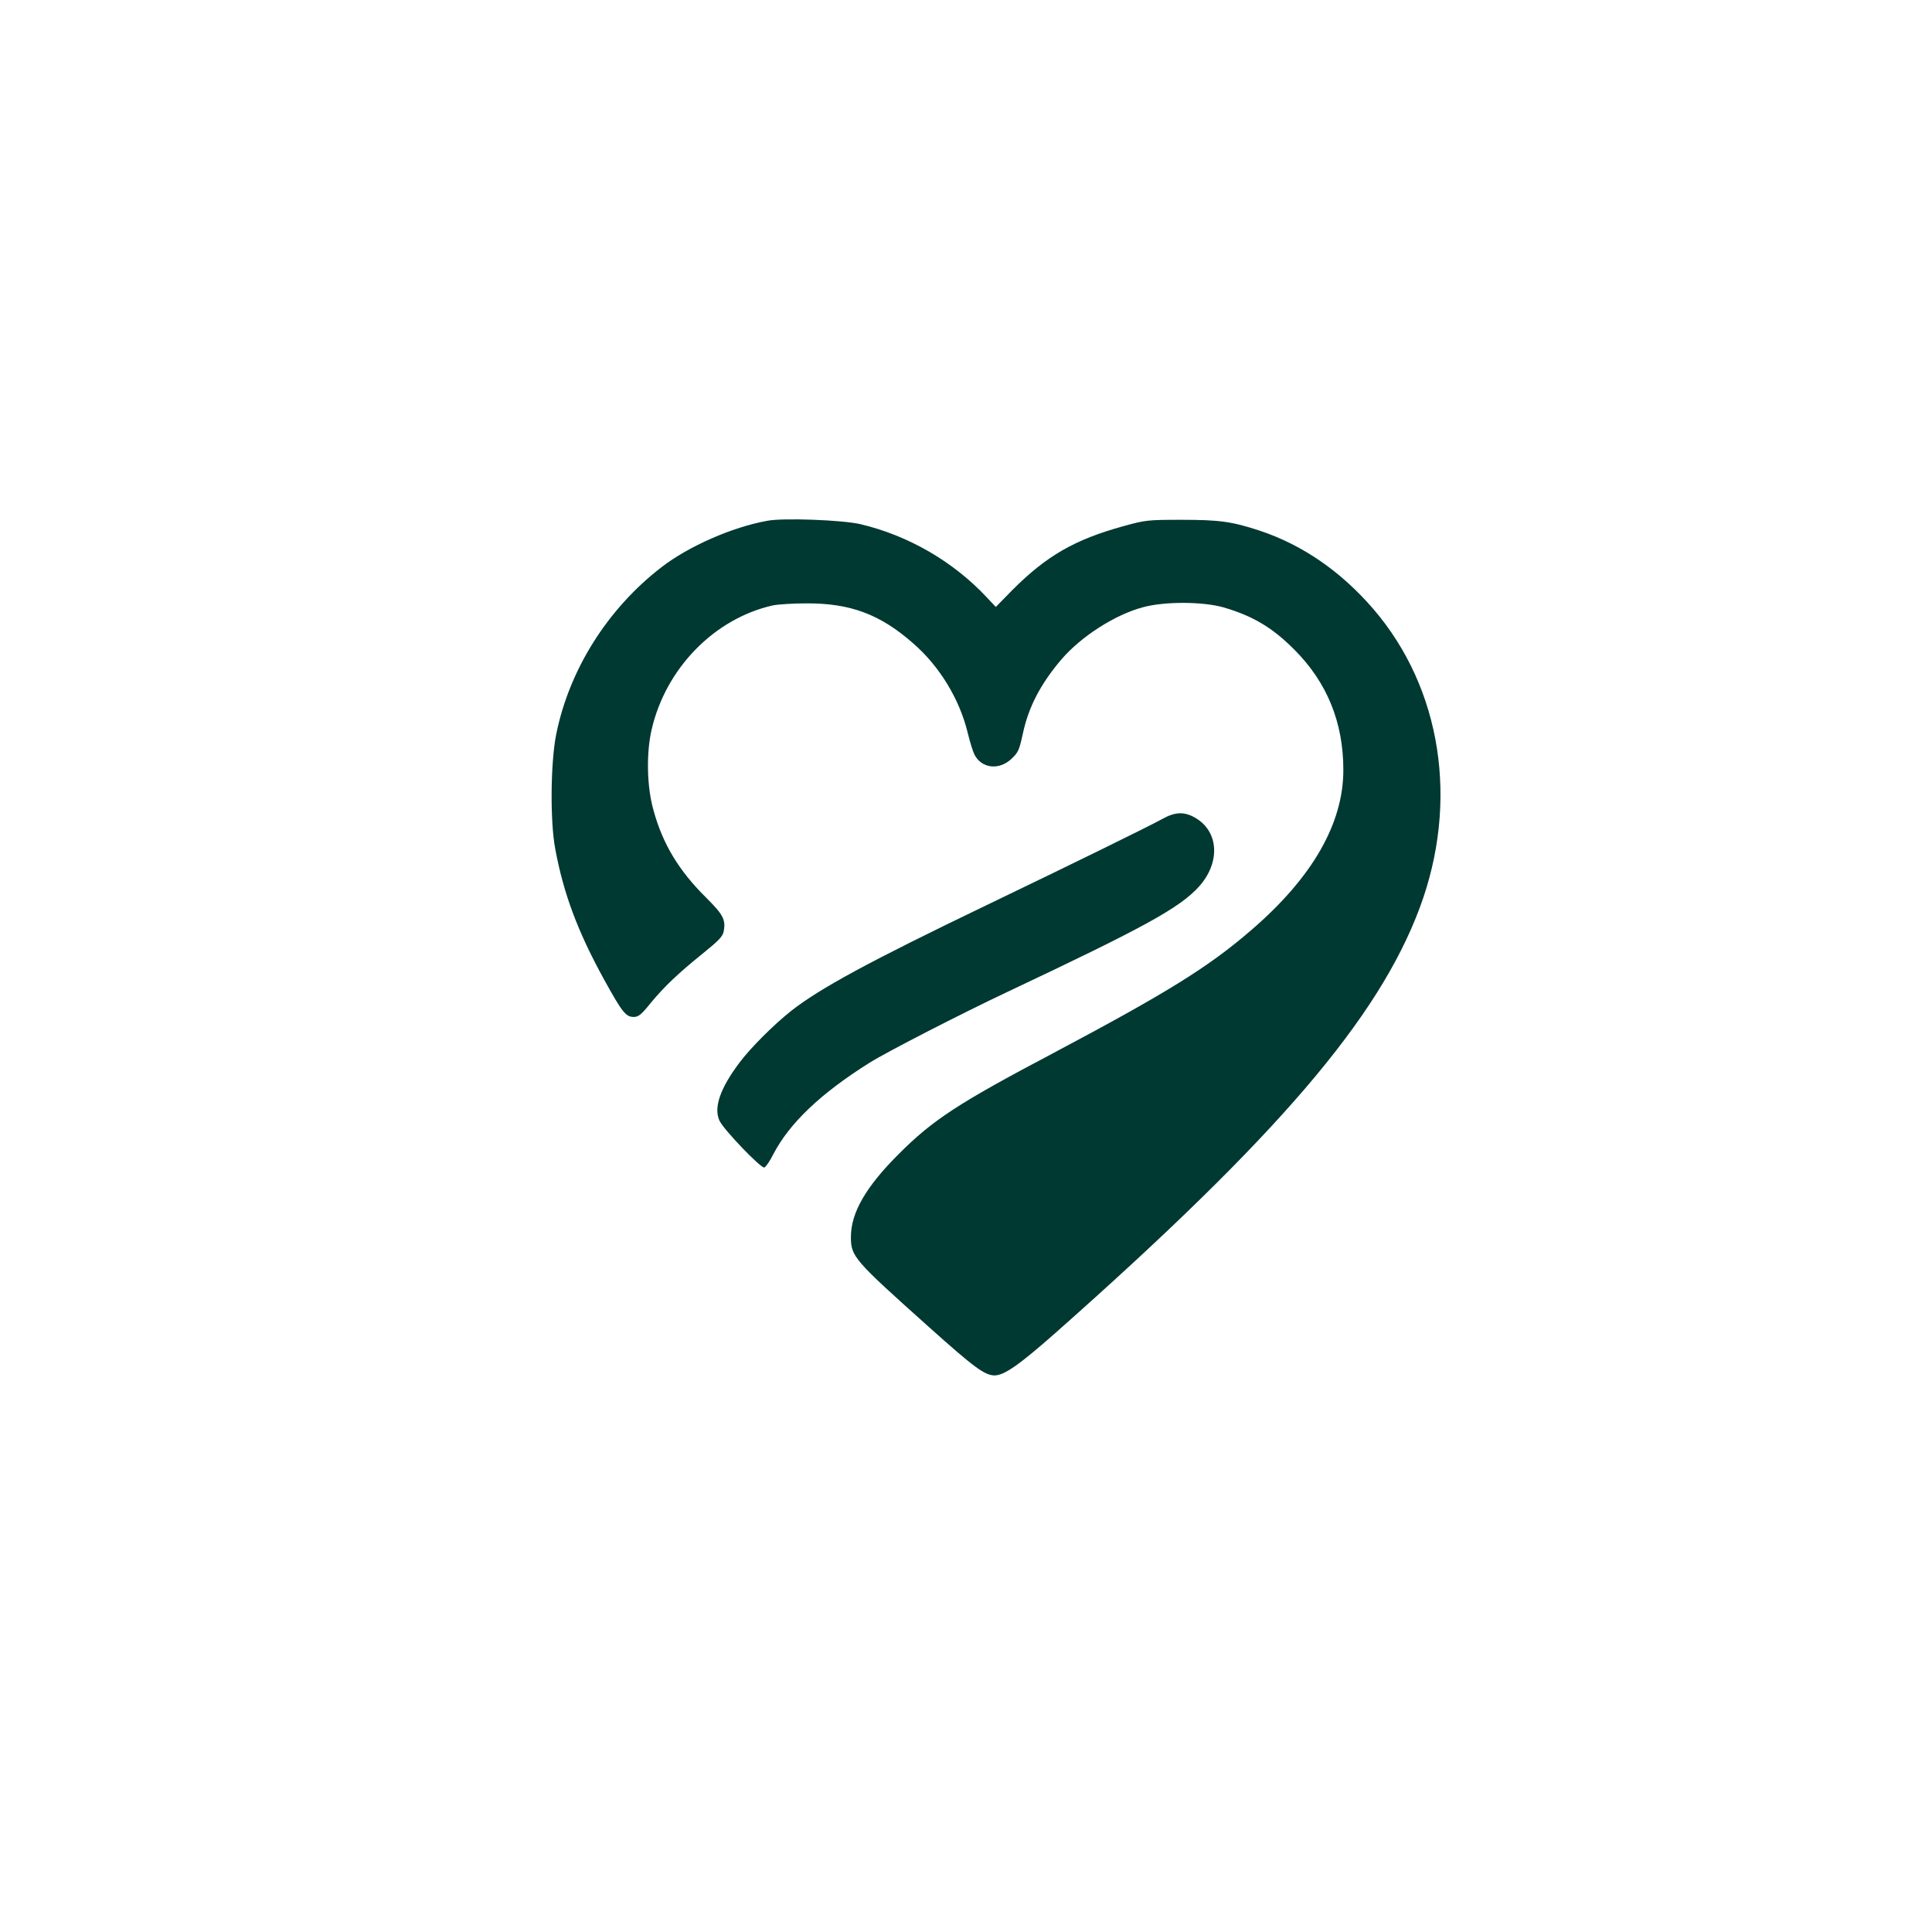<?xml version="1.0" standalone="no"?>
<!DOCTYPE svg PUBLIC "-//W3C//DTD SVG 20010904//EN"
 "http://www.w3.org/TR/2001/REC-SVG-20010904/DTD/svg10.dtd">
<svg version="1.0" xmlns="http://www.w3.org/2000/svg"
 width="1024pt" height="1024pt" viewBox="0 0 1024 1024"
 preserveAspectRatio="xMidYMid meet">

<g transform="translate(0,1024) scale(0.1,-0.1)"
fill="#003932" stroke="none">
<path d="M4068 7480 c-188 -34 -418 -135 -563 -247 -286 -221 -488 -543 -557
-885 -30 -150 -33 -461 -5 -608 44 -237 119 -438 260 -694 95 -172 114 -196
156 -196 25 0 40 12 89 73 73 88 145 157 279 265 84 68 103 88 109 116 11 62
-3 88 -92 177 -146 144 -232 286 -281 467 -35 124 -38 303 -9 426 75 324 332
587 641 657 28 6 109 11 180 11 232 1 390 -58 564 -211 141 -122 247 -297 290
-475 12 -49 28 -101 36 -116 38 -73 130 -84 196 -22 36 34 41 46 60 132 30
142 93 263 203 393 105 123 284 238 432 278 115 32 318 31 428 0 155 -45 260
-107 376 -224 174 -174 260 -386 260 -638 0 -283 -163 -568 -485 -846 -227
-197 -448 -334 -1055 -656 -502 -265 -635 -352 -815 -532 -175 -174 -255 -312
-255 -441 0 -104 15 -121 413 -477 242 -217 296 -256 348 -257 51 0 129 54
324 226 1173 1038 1711 1665 1930 2253 209 561 116 1161 -245 1582 -172 200
-376 341 -605 417 -146 48 -213 57 -415 57 -178 0 -190 -2 -303 -33 -262 -72
-410 -158 -591 -339 l-88 -90 -47 50 c-178 191 -417 329 -671 389 -95 22 -408
34 -492 18z"/>
<path d="M6160 5899 c-75 -41 -464 -232 -930 -456 -620 -298 -886 -442 -1038
-562 -92 -73 -213 -194 -271 -271 -105 -139 -140 -242 -107 -311 23 -48 220
-253 237 -247 8 3 29 33 47 69 86 166 252 324 512 487 91 57 484 259 730 375
727 343 912 445 1014 557 115 127 107 292 -18 365 -58 34 -107 33 -176 -6z"/>
</g>
</svg>

